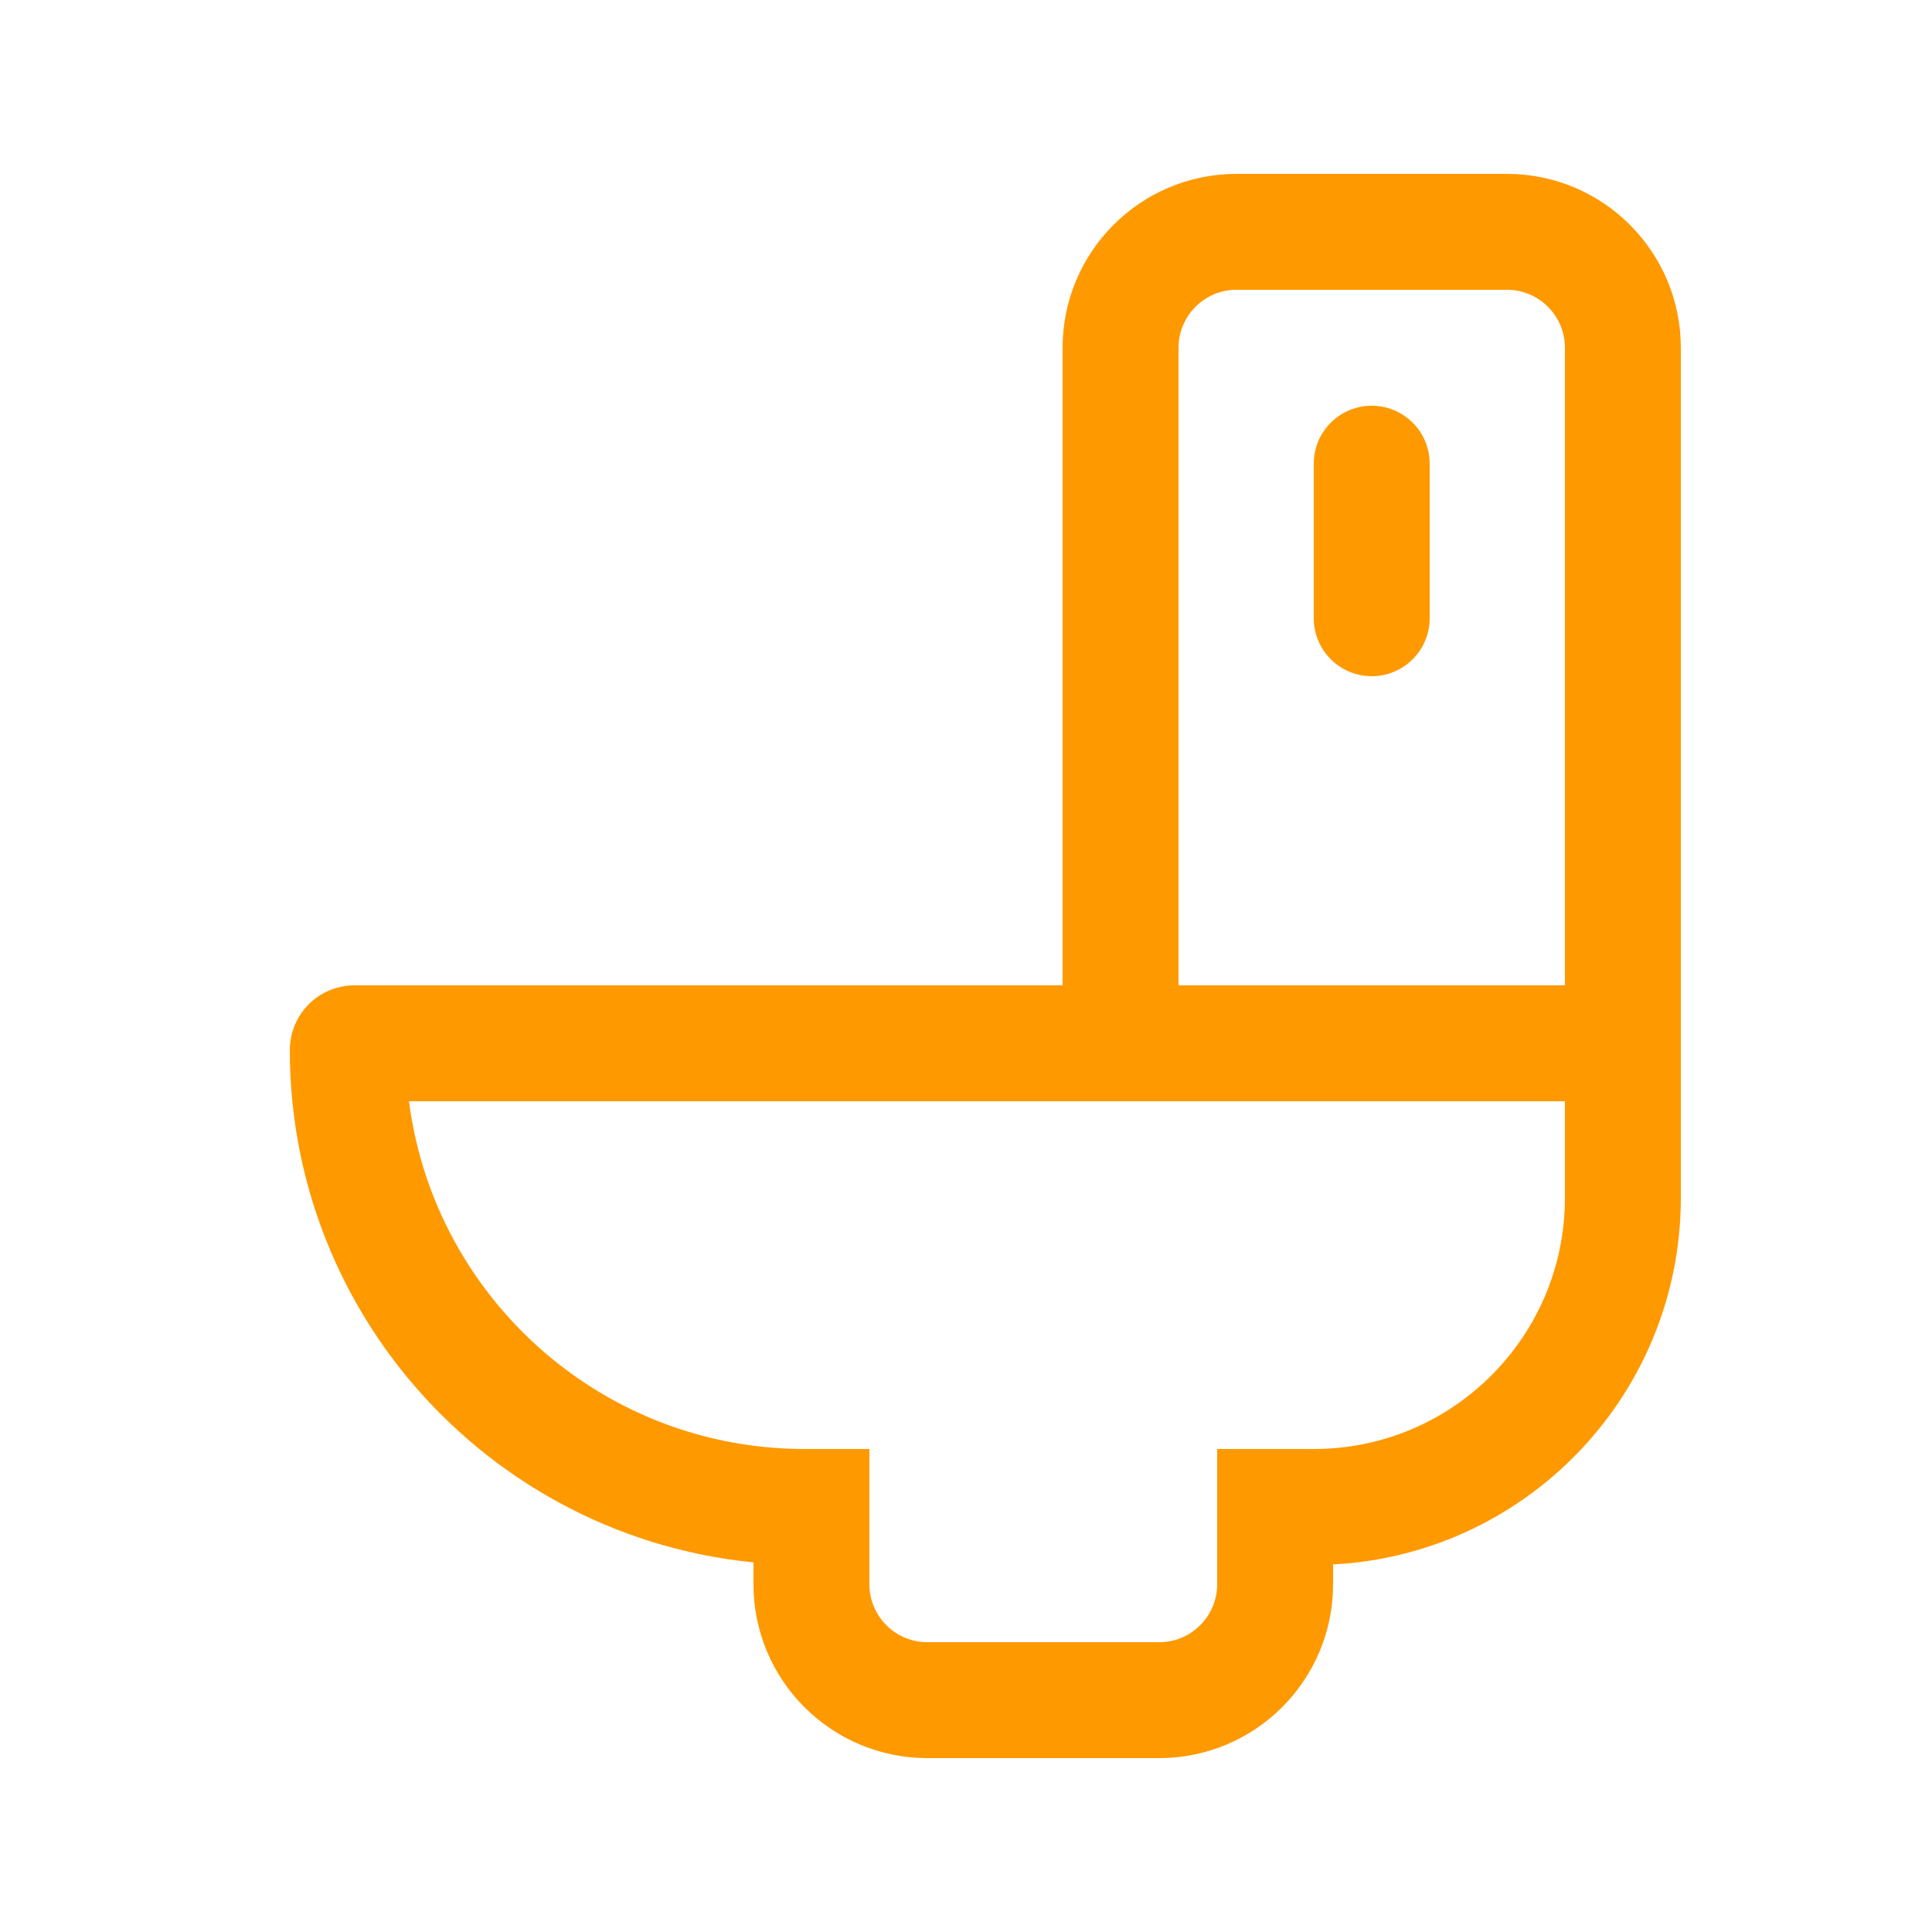 <?xml version="1.0" encoding="UTF-8"?> <svg xmlns="http://www.w3.org/2000/svg" width="25" height="25" viewBox="0 0 25 25" fill="none"><path d="M4.5 13.586C4.5 13.538 4.538 13.5 4.586 13.5H20.5C20.776 13.5 21 13.724 21 14V15.5C21 17.709 19.209 19.5 17 19.5H16.5V20.5C16.5 21.328 15.828 22 15 22H12C11.172 22 10.5 21.328 10.5 20.5V19.5H10.414C7.148 19.5 4.5 16.852 4.5 13.586V13.586Z" stroke="#FF9900" stroke-width="1.5"></path><path d="M14.5 4.5C14.5 3.672 15.172 3 16 3H19.5C20.328 3 21 3.672 21 4.5V13.5H14.5V4.5Z" stroke="#FF9900" stroke-width="1.5"></path><path d="M17.75 6L17.75 8" stroke="#FF9900" stroke-width="1.5" stroke-linecap="round"></path></svg> 